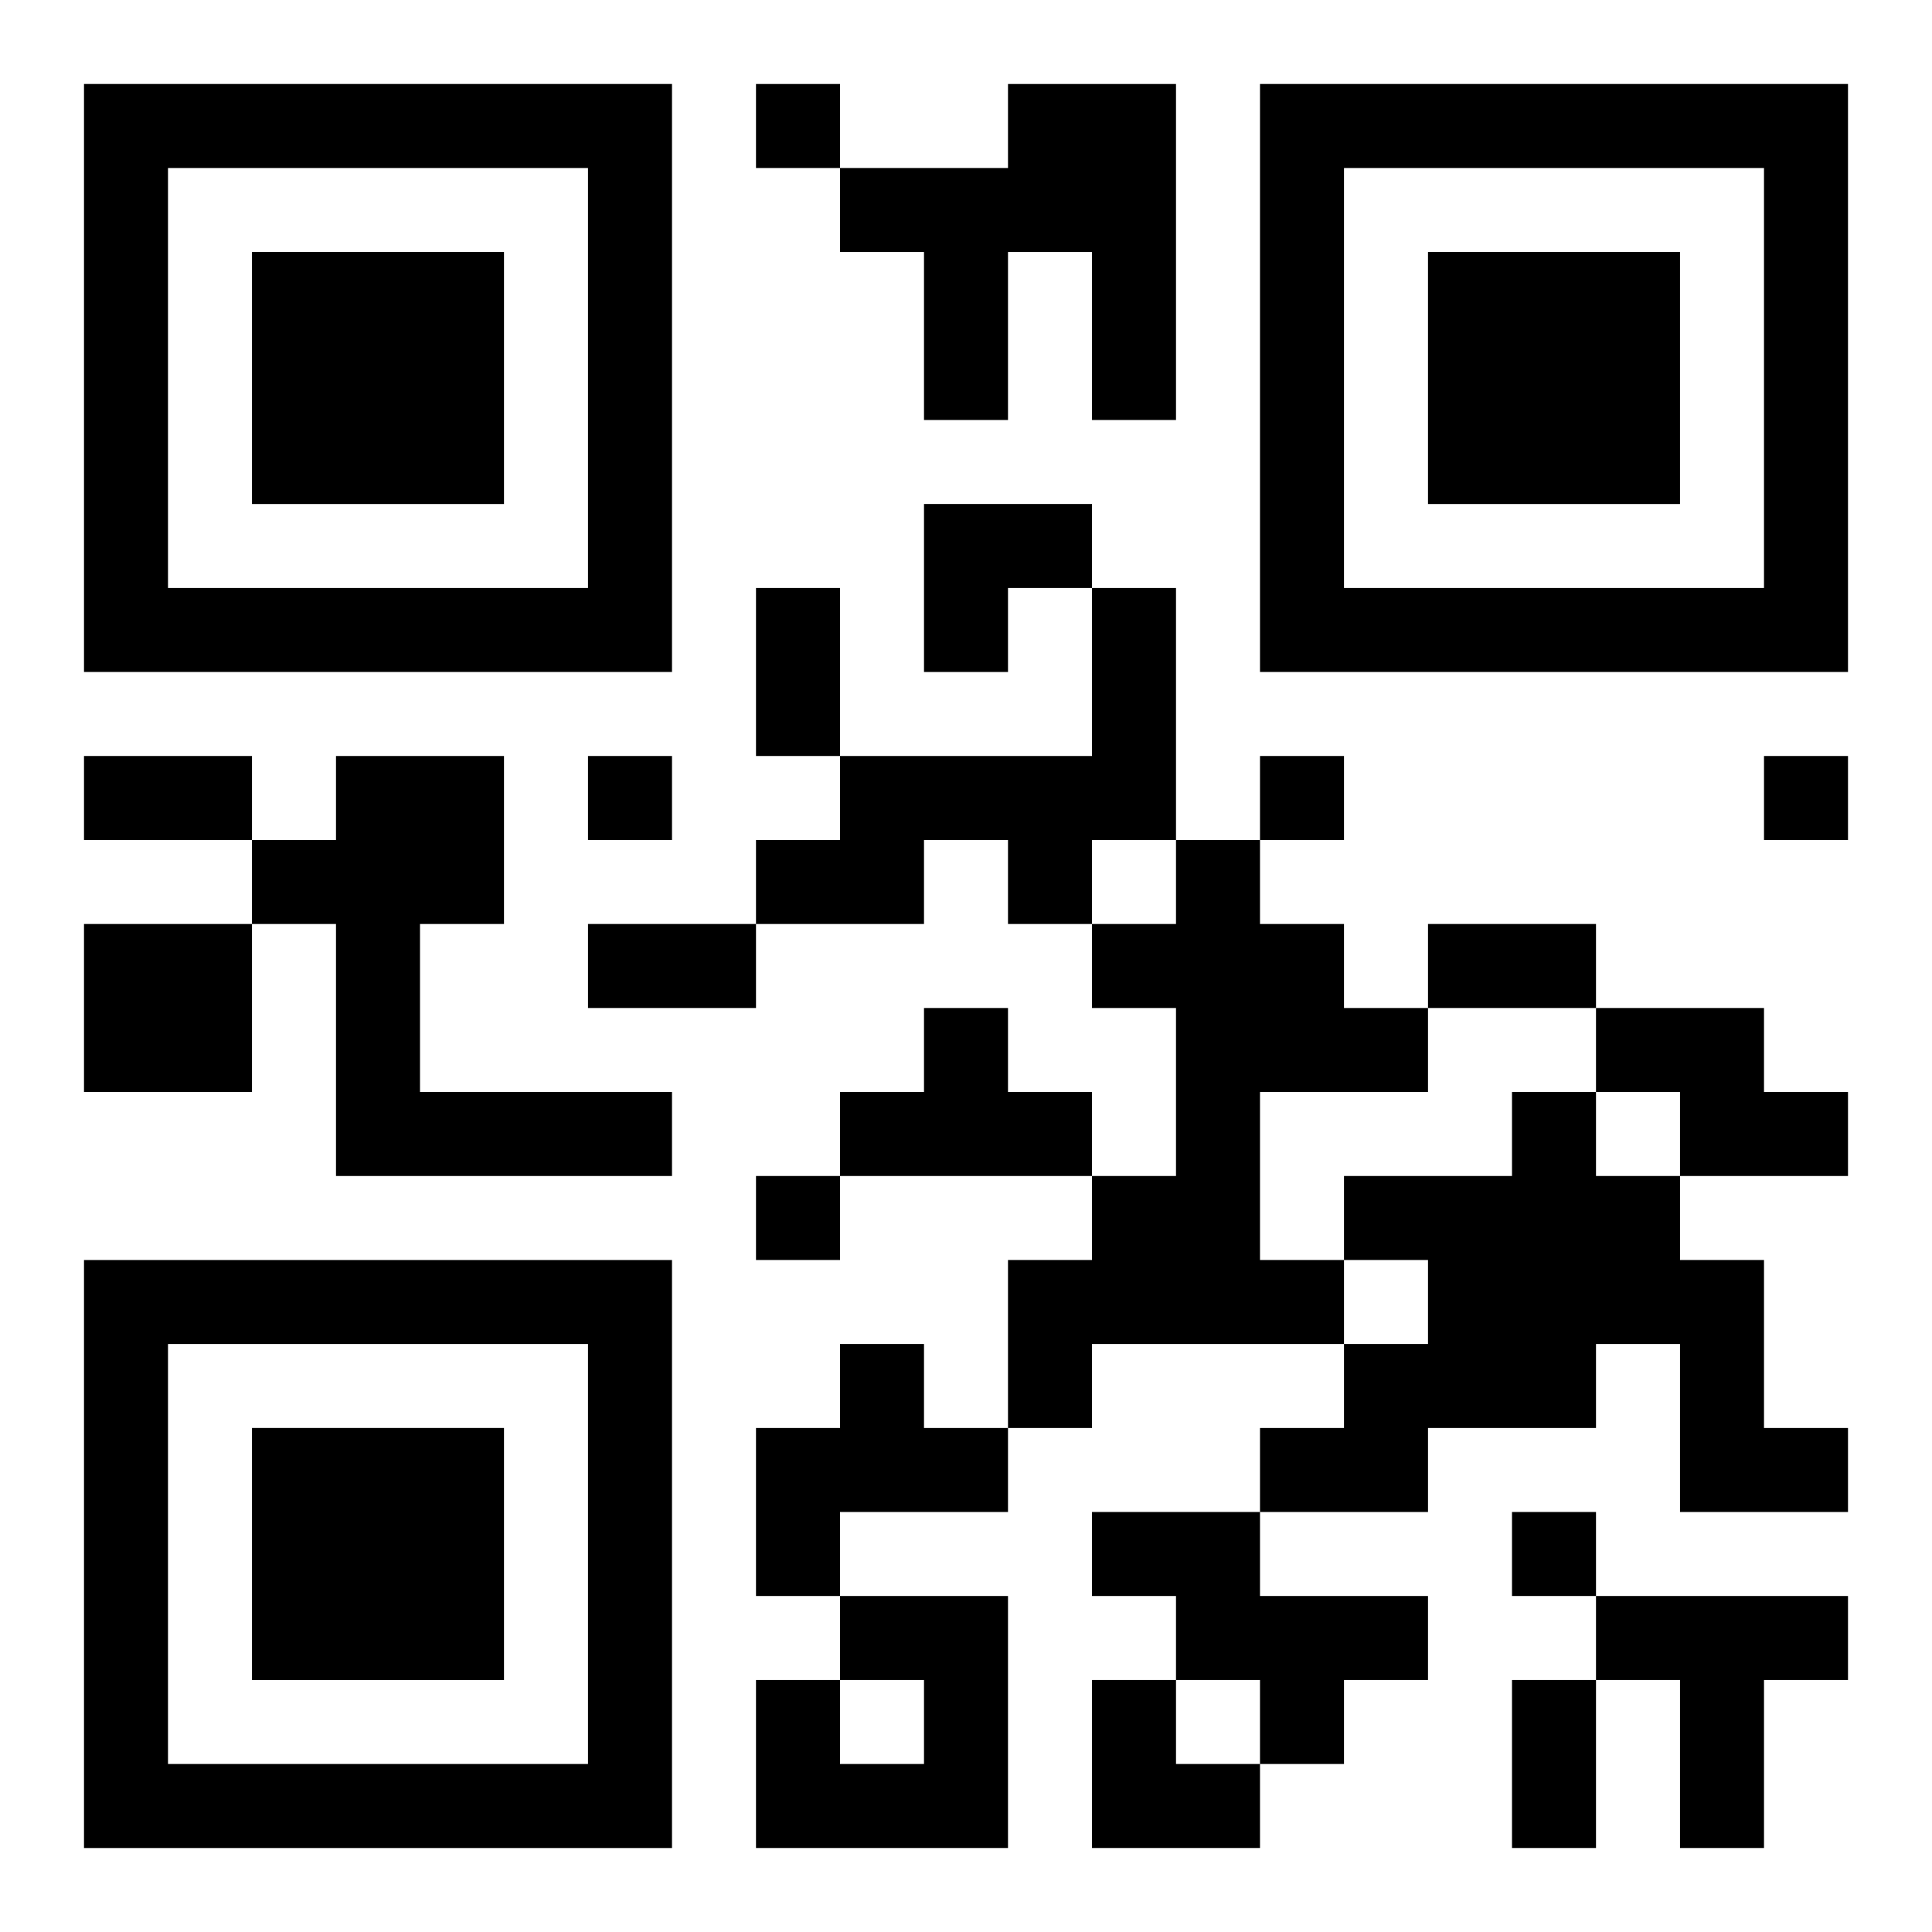 <?xml version="1.0" encoding="UTF-8"?>
<svg width="250" height="250" baseProfile="full" version="1.1" viewBox="-1 -1 23 23" xmlns="http://www.w3.org/2000/svg" xmlns:xlink="http://www.w3.org/1999/xlink"><symbol id="a"><path d="m0 7v7h7v-7h-7zm1 1h5v5h-5v-5zm1 1v3h3v-3h-3z"/></symbol><use y="-7" xlink:href="#a"/><use y="7" xlink:href="#a"/><use x="14" y="-7" xlink:href="#a"/><path d="m11 0h2v4h-1v-2h-1v2h-1v-2h-1v-1h2v-1m1 6h1v3h-1v1h-1v-1h-1v1h-2v-1h1v-1h3v-2m-9 2h2v2h-1v2h3v1h-4v-3h-1v-1h1v-1m10 1h1v1h1v1h1v1h-2v2h1v1h-3v1h-1v-2h1v-1h1v-2h-1v-1h1v-1m-13 1h2v2h-2v-2m10 1h1v1h1v1h-3v-1h1v-1m8 0h2v1h1v1h-2v-1h-1v-1m-1 1h1v1h1v1h1v2h1v1h-2v-2h-1v1h-2v1h-2v-1h1v-1h1v-1h-1v-1h2v-1m-8 3h1v1h1v1h-2v1h-1v-2h1v-1m3 2h2v1h2v1h-1v1h-1v-1h-1v-1h-1v-1m-3 1h2v3h-3v-2h1v1h1v-1h-1v-1m9 0h3v1h-1v2h-1v-2h-1v-1m-10-18v1h1v-1h-1m-2 8v1h1v-1h-1m8 0v1h1v-1h-1m6 0v1h1v-1h-1m-12 5v1h1v-1h-1m9 4v1h1v-1h-1m-9-11h1v2h-1v-2m-8 2h2v1h-2v-1m6 2h2v1h-2v-1m10 0h2v1h-2v-1m1 9h1v2h-1v-2m-7-14h2v1h-1v1h-1zm2 14h1v1h1v1h-2z"/></svg>
